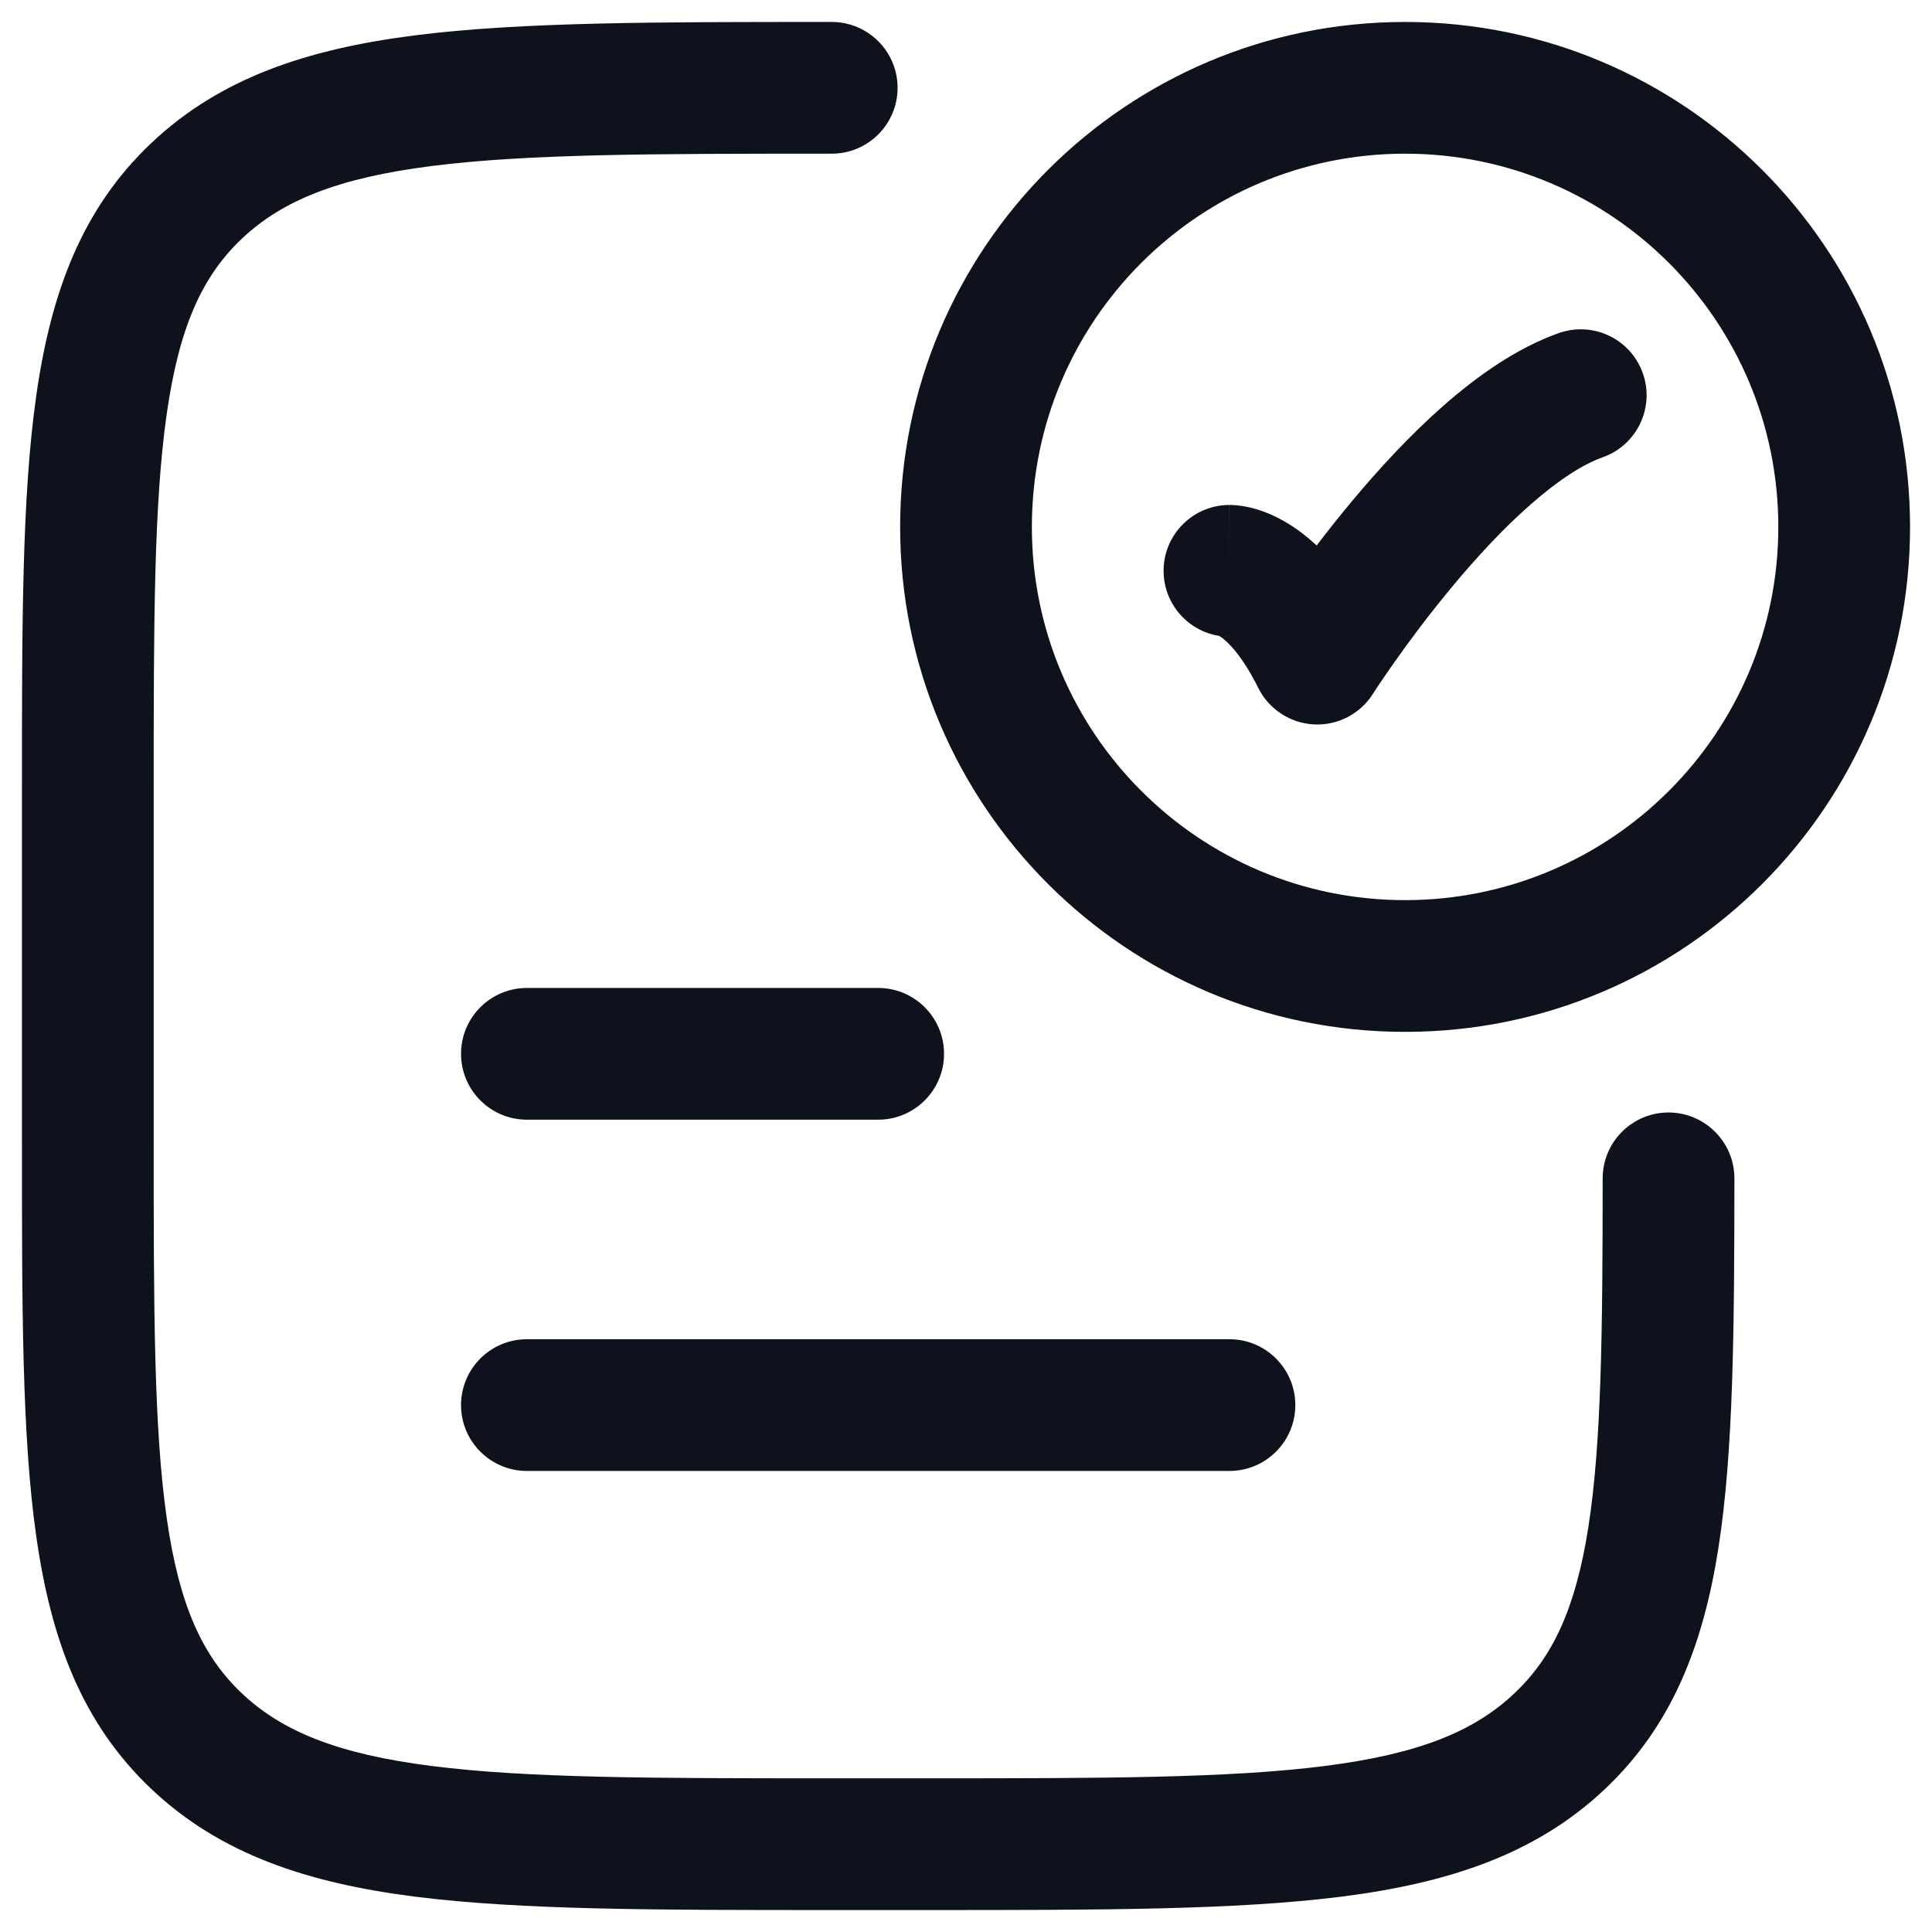 <svg width="22" height="22" viewBox="0 0 22 22" fill="none" xmlns="http://www.w3.org/2000/svg">
<path d="M14 5.75C13.586 5.75 13.25 6.086 13.25 6.5C13.25 6.914 13.586 7.25 14 7.25V5.75ZM15 7.5L14.329 7.835C14.45 8.077 14.692 8.235 14.962 8.249C15.232 8.263 15.488 8.13 15.633 7.902L15 7.5ZM18.25 5.207C18.641 5.069 18.845 4.64 18.707 4.25C18.569 3.859 18.14 3.655 17.75 3.793L18.25 5.207ZM2.24 2.172L2.755 2.717L2.755 2.717L2.24 2.172ZM9.471 1.75C9.885 1.75 10.221 1.414 10.221 1C10.221 0.586 9.885 0.25 9.471 0.25V1.75ZM2.24 19.828L1.726 20.374L2.24 19.828ZM17.759 19.828L17.244 19.283L17.759 19.828ZM19.75 13.419C19.75 13.005 19.415 12.669 19 12.668C18.586 12.668 18.25 13.004 18.25 13.418L19.75 13.419ZM6 11.25C5.586 11.25 5.25 11.586 5.25 12C5.25 12.414 5.586 12.75 6 12.75V11.25ZM10 12.75C10.414 12.75 10.75 12.414 10.75 12C10.75 11.586 10.414 11.25 10 11.25V12.75ZM6 15.25C5.586 15.25 5.25 15.586 5.25 16C5.25 16.414 5.586 16.75 6 16.75V15.25ZM14 16.75C14.414 16.75 14.75 16.414 14.75 16C14.75 15.586 14.414 15.25 14 15.25V16.75ZM14 6.5C14 7.25 13.999 7.25 13.998 7.25C13.998 7.25 13.998 7.25 13.997 7.25C13.996 7.25 13.995 7.25 13.994 7.25C13.992 7.25 13.99 7.25 13.989 7.25C13.985 7.25 13.981 7.25 13.978 7.25C13.971 7.249 13.964 7.249 13.957 7.249C13.945 7.248 13.933 7.247 13.923 7.245C13.903 7.243 13.889 7.239 13.88 7.237C13.861 7.231 13.868 7.23 13.896 7.249C13.952 7.286 14.124 7.424 14.329 7.835L15 7.5L15.671 7.165C15.376 6.576 15.048 6.214 14.729 6.001C14.57 5.895 14.421 5.831 14.292 5.794C14.228 5.776 14.171 5.765 14.122 5.759C14.097 5.755 14.074 5.753 14.054 5.752C14.044 5.751 14.034 5.751 14.025 5.75C14.021 5.75 14.016 5.75 14.012 5.75C14.01 5.75 14.008 5.75 14.006 5.75C14.005 5.75 14.004 5.75 14.003 5.75C14.002 5.75 14.002 5.75 14.002 5.75C14.001 5.75 14 5.75 14 6.5ZM15 7.5C15.633 7.902 15.633 7.902 15.633 7.902C15.633 7.902 15.633 7.902 15.633 7.902C15.633 7.902 15.633 7.903 15.633 7.902C15.633 7.902 15.633 7.902 15.633 7.902C15.634 7.901 15.634 7.9 15.636 7.898C15.638 7.894 15.642 7.889 15.647 7.88C15.658 7.864 15.674 7.84 15.695 7.807C15.738 7.743 15.802 7.649 15.883 7.534C16.046 7.303 16.276 6.992 16.547 6.668C16.818 6.342 17.122 6.014 17.43 5.744C17.746 5.466 18.027 5.286 18.25 5.207L18 4.5L17.75 3.793C17.267 3.964 16.82 4.284 16.441 4.616C16.055 4.955 15.696 5.346 15.395 5.707C15.092 6.07 14.837 6.415 14.658 6.669C14.568 6.796 14.496 6.902 14.447 6.976C14.422 7.013 14.403 7.042 14.389 7.063C14.383 7.074 14.377 7.082 14.374 7.087C14.372 7.09 14.37 7.093 14.369 7.094C14.368 7.095 14.368 7.096 14.368 7.097C14.368 7.097 14.367 7.097 14.367 7.097C14.367 7.097 14.367 7.098 14.367 7.098C14.367 7.098 14.367 7.098 15 7.5ZM21 6H20.25C20.25 8.347 18.347 10.25 16 10.25V11V11.75C19.176 11.75 21.75 9.176 21.75 6H21ZM16 11V10.25C13.653 10.25 11.75 8.347 11.75 6H11H10.25C10.25 9.176 12.824 11.75 16 11.75V11ZM11 6H11.75C11.75 3.653 13.653 1.75 16 1.75V1V0.25C12.824 0.25 10.25 2.824 10.25 6H11ZM16 1V1.75C18.347 1.75 20.25 3.653 20.25 6H21H21.75C21.75 2.824 19.176 0.25 16 0.25V1ZM10.529 21V20.25H9.471V21V21.75H10.529V21ZM1 13H1.75V9H1H0.25V13H1ZM1 9H1.75C1.75 7.092 1.752 5.741 1.898 4.717C2.04 3.719 2.305 3.142 2.755 2.717L2.24 2.172L1.726 1.626C0.935 2.373 0.581 3.325 0.413 4.505C0.248 5.66 0.25 7.137 0.25 9H1ZM9.471 1V0.25C7.494 0.25 5.94 0.249 4.729 0.402C3.5 0.558 2.51 0.886 1.726 1.626L2.24 2.172L2.755 2.717C3.212 2.286 3.84 2.027 4.918 1.89C6.013 1.751 7.454 1.75 9.471 1.75V1ZM9.471 21V20.25C7.454 20.25 6.013 20.249 4.918 20.11C3.84 19.973 3.212 19.714 2.755 19.283L2.24 19.828L1.726 20.374C2.51 21.114 3.5 21.442 4.729 21.598C5.94 21.751 7.494 21.75 9.471 21.75V21ZM1 13H0.25C0.25 14.863 0.248 16.34 0.413 17.495C0.581 18.675 0.935 19.627 1.726 20.374L2.24 19.828L2.755 19.283C2.305 18.858 2.04 18.281 1.898 17.283C1.752 16.259 1.75 14.908 1.75 13H1ZM10.529 21V21.75C12.506 21.75 14.06 21.751 15.271 21.598C16.5 21.442 17.49 21.114 18.274 20.374L17.759 19.828L17.244 19.283C16.788 19.714 16.16 19.973 15.082 20.11C13.987 20.249 12.546 20.25 10.529 20.25V21ZM19 13.418L18.25 13.418C18.249 15.183 18.236 16.439 18.086 17.395C17.94 18.324 17.678 18.873 17.244 19.283L17.759 19.828L18.274 20.374C19.034 19.656 19.392 18.748 19.568 17.627C19.739 16.533 19.749 15.148 19.75 13.419L19 13.418ZM6 12V12.75H10V12V11.25H6V12ZM6 16V16.75H14V16V15.25H6V16Z" fill="#0D121C"/>
</svg>
